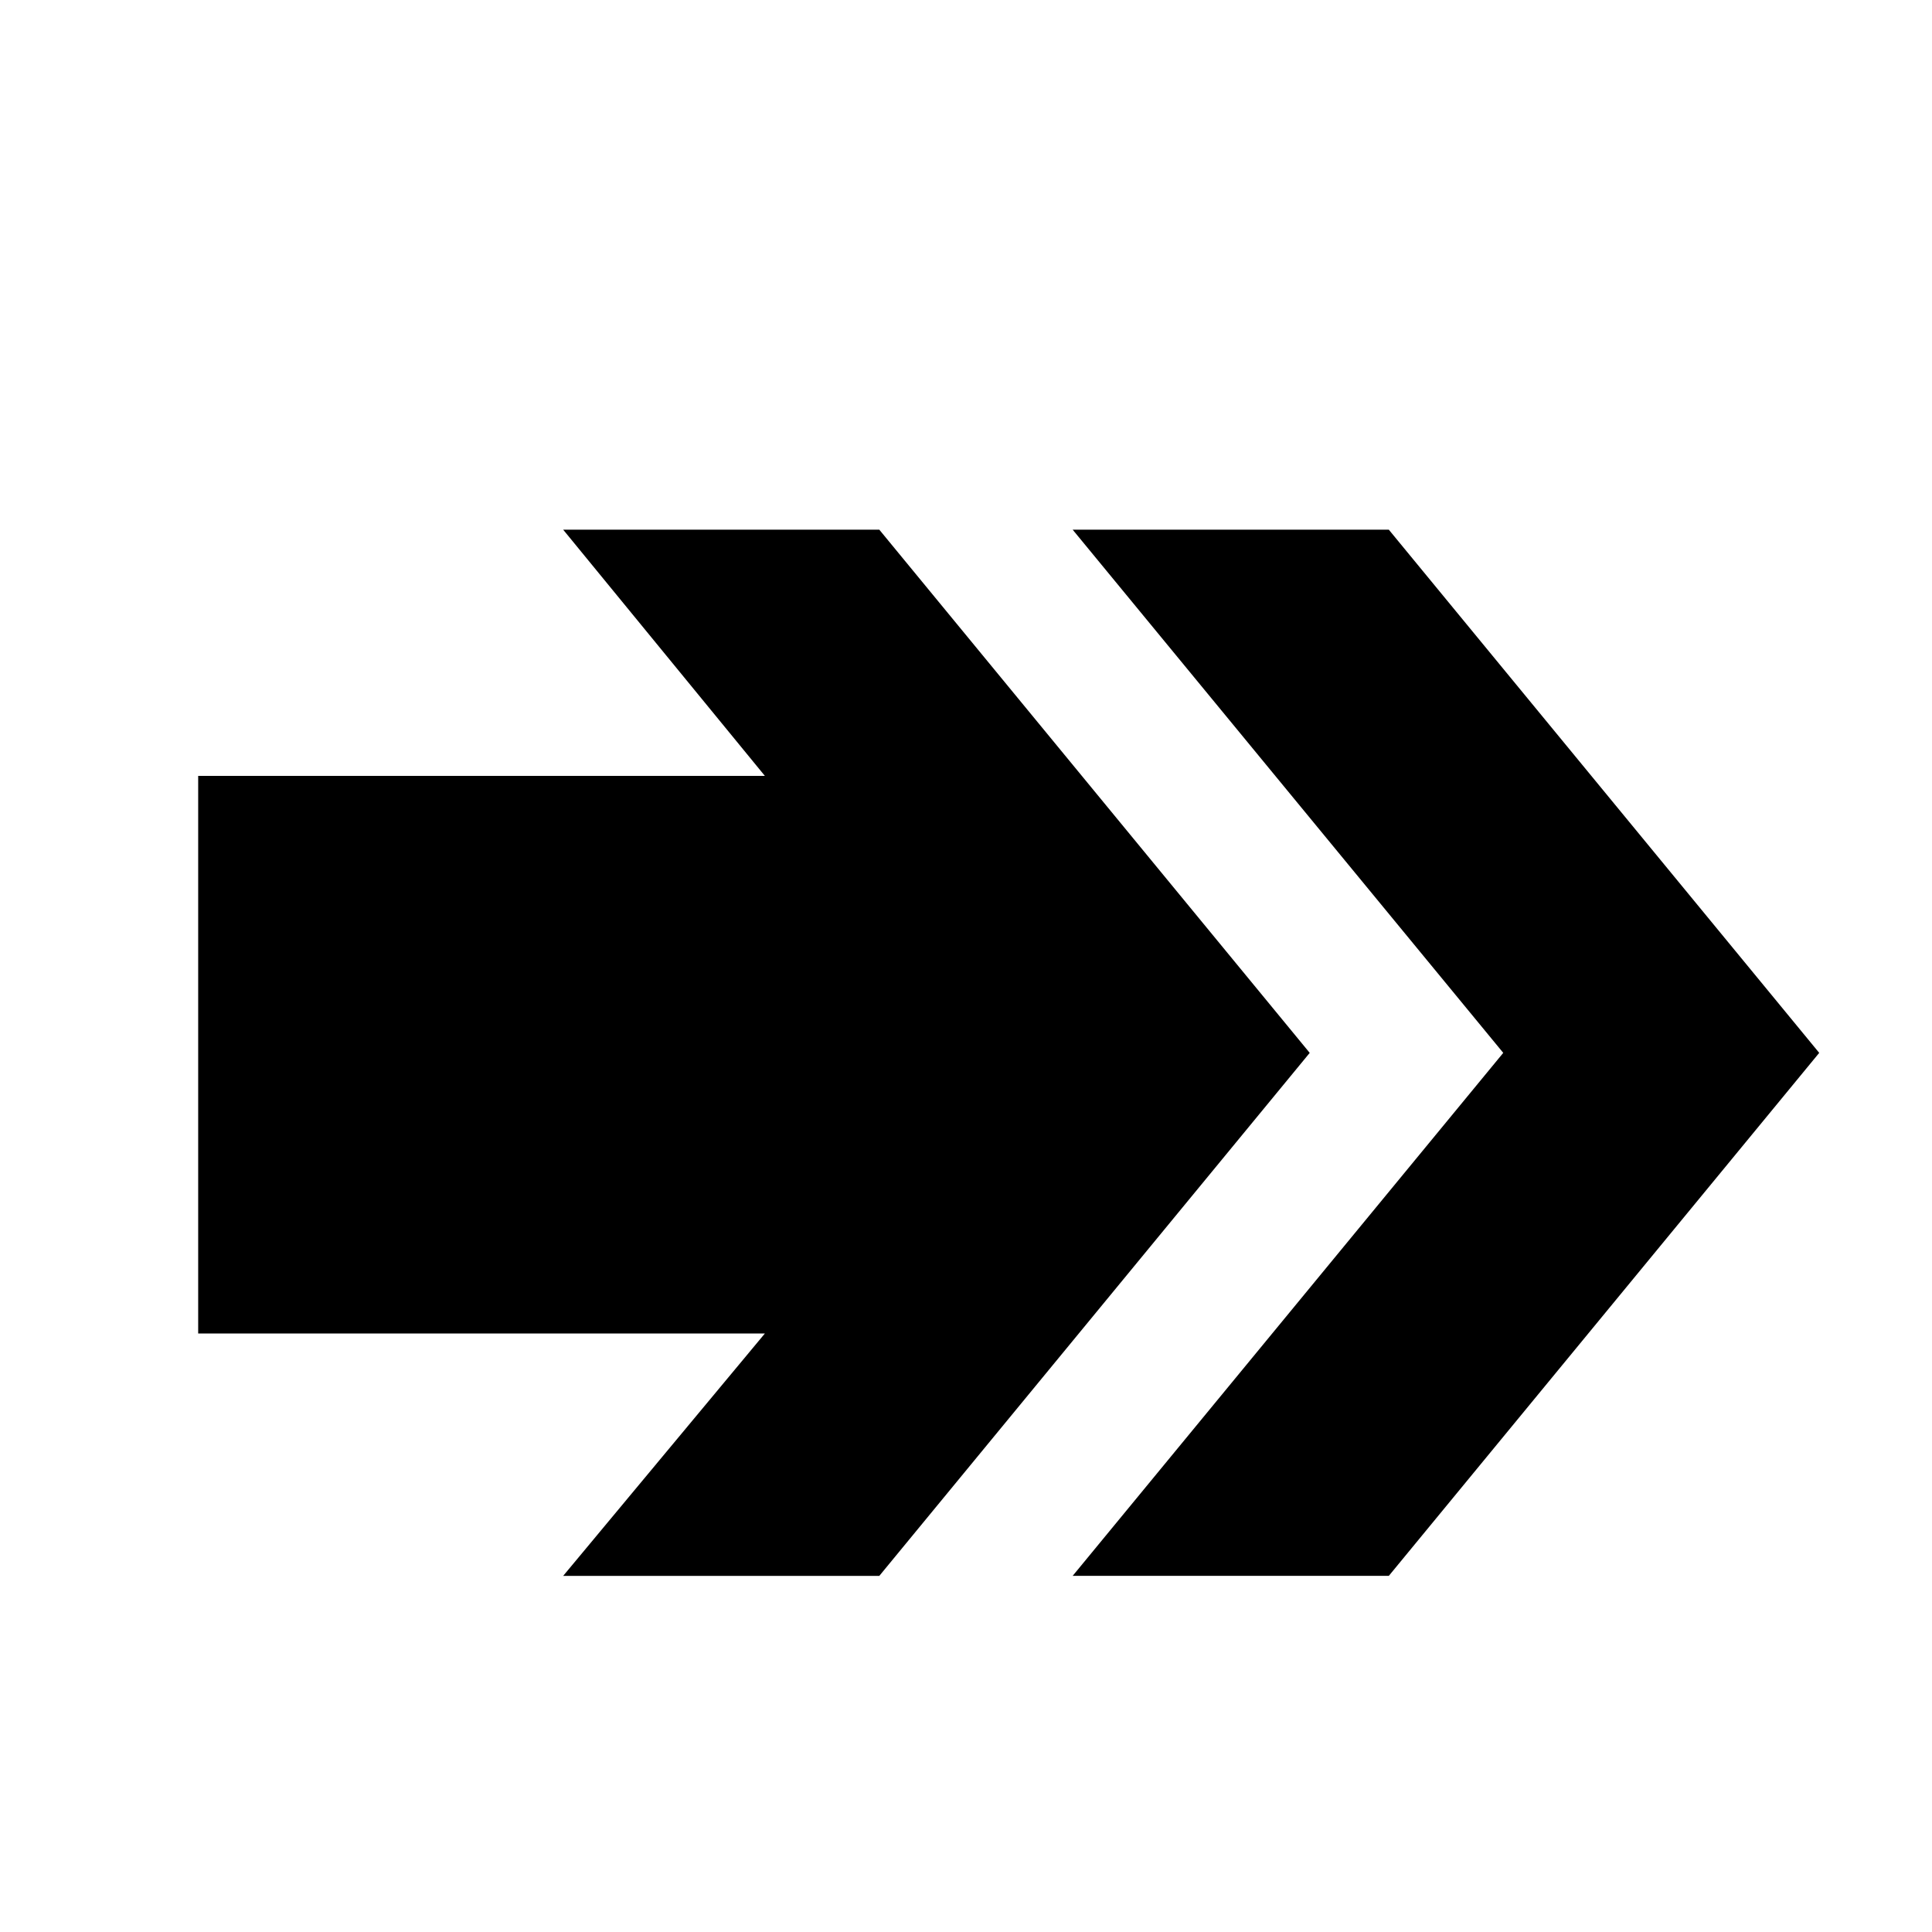 <?xml version="1.0" encoding="UTF-8"?>
<!-- Uploaded to: ICON Repo, www.iconrepo.com, Generator: ICON Repo Mixer Tools -->
<svg fill="#000000" width="800px" height="800px" version="1.1" viewBox="144 144 512 512" xmlns="http://www.w3.org/2000/svg">
 <path d="m346.7 349.62h-150.18v147.77h150.18l-53.453 64.234h83.781l114.06-138.6-114.06-138.65h-83.781zm81.566 212h83.785l114.06-138.6-114.06-138.65h-83.785l114.11 138.65z" fill-rule="evenodd"/>
</svg>
